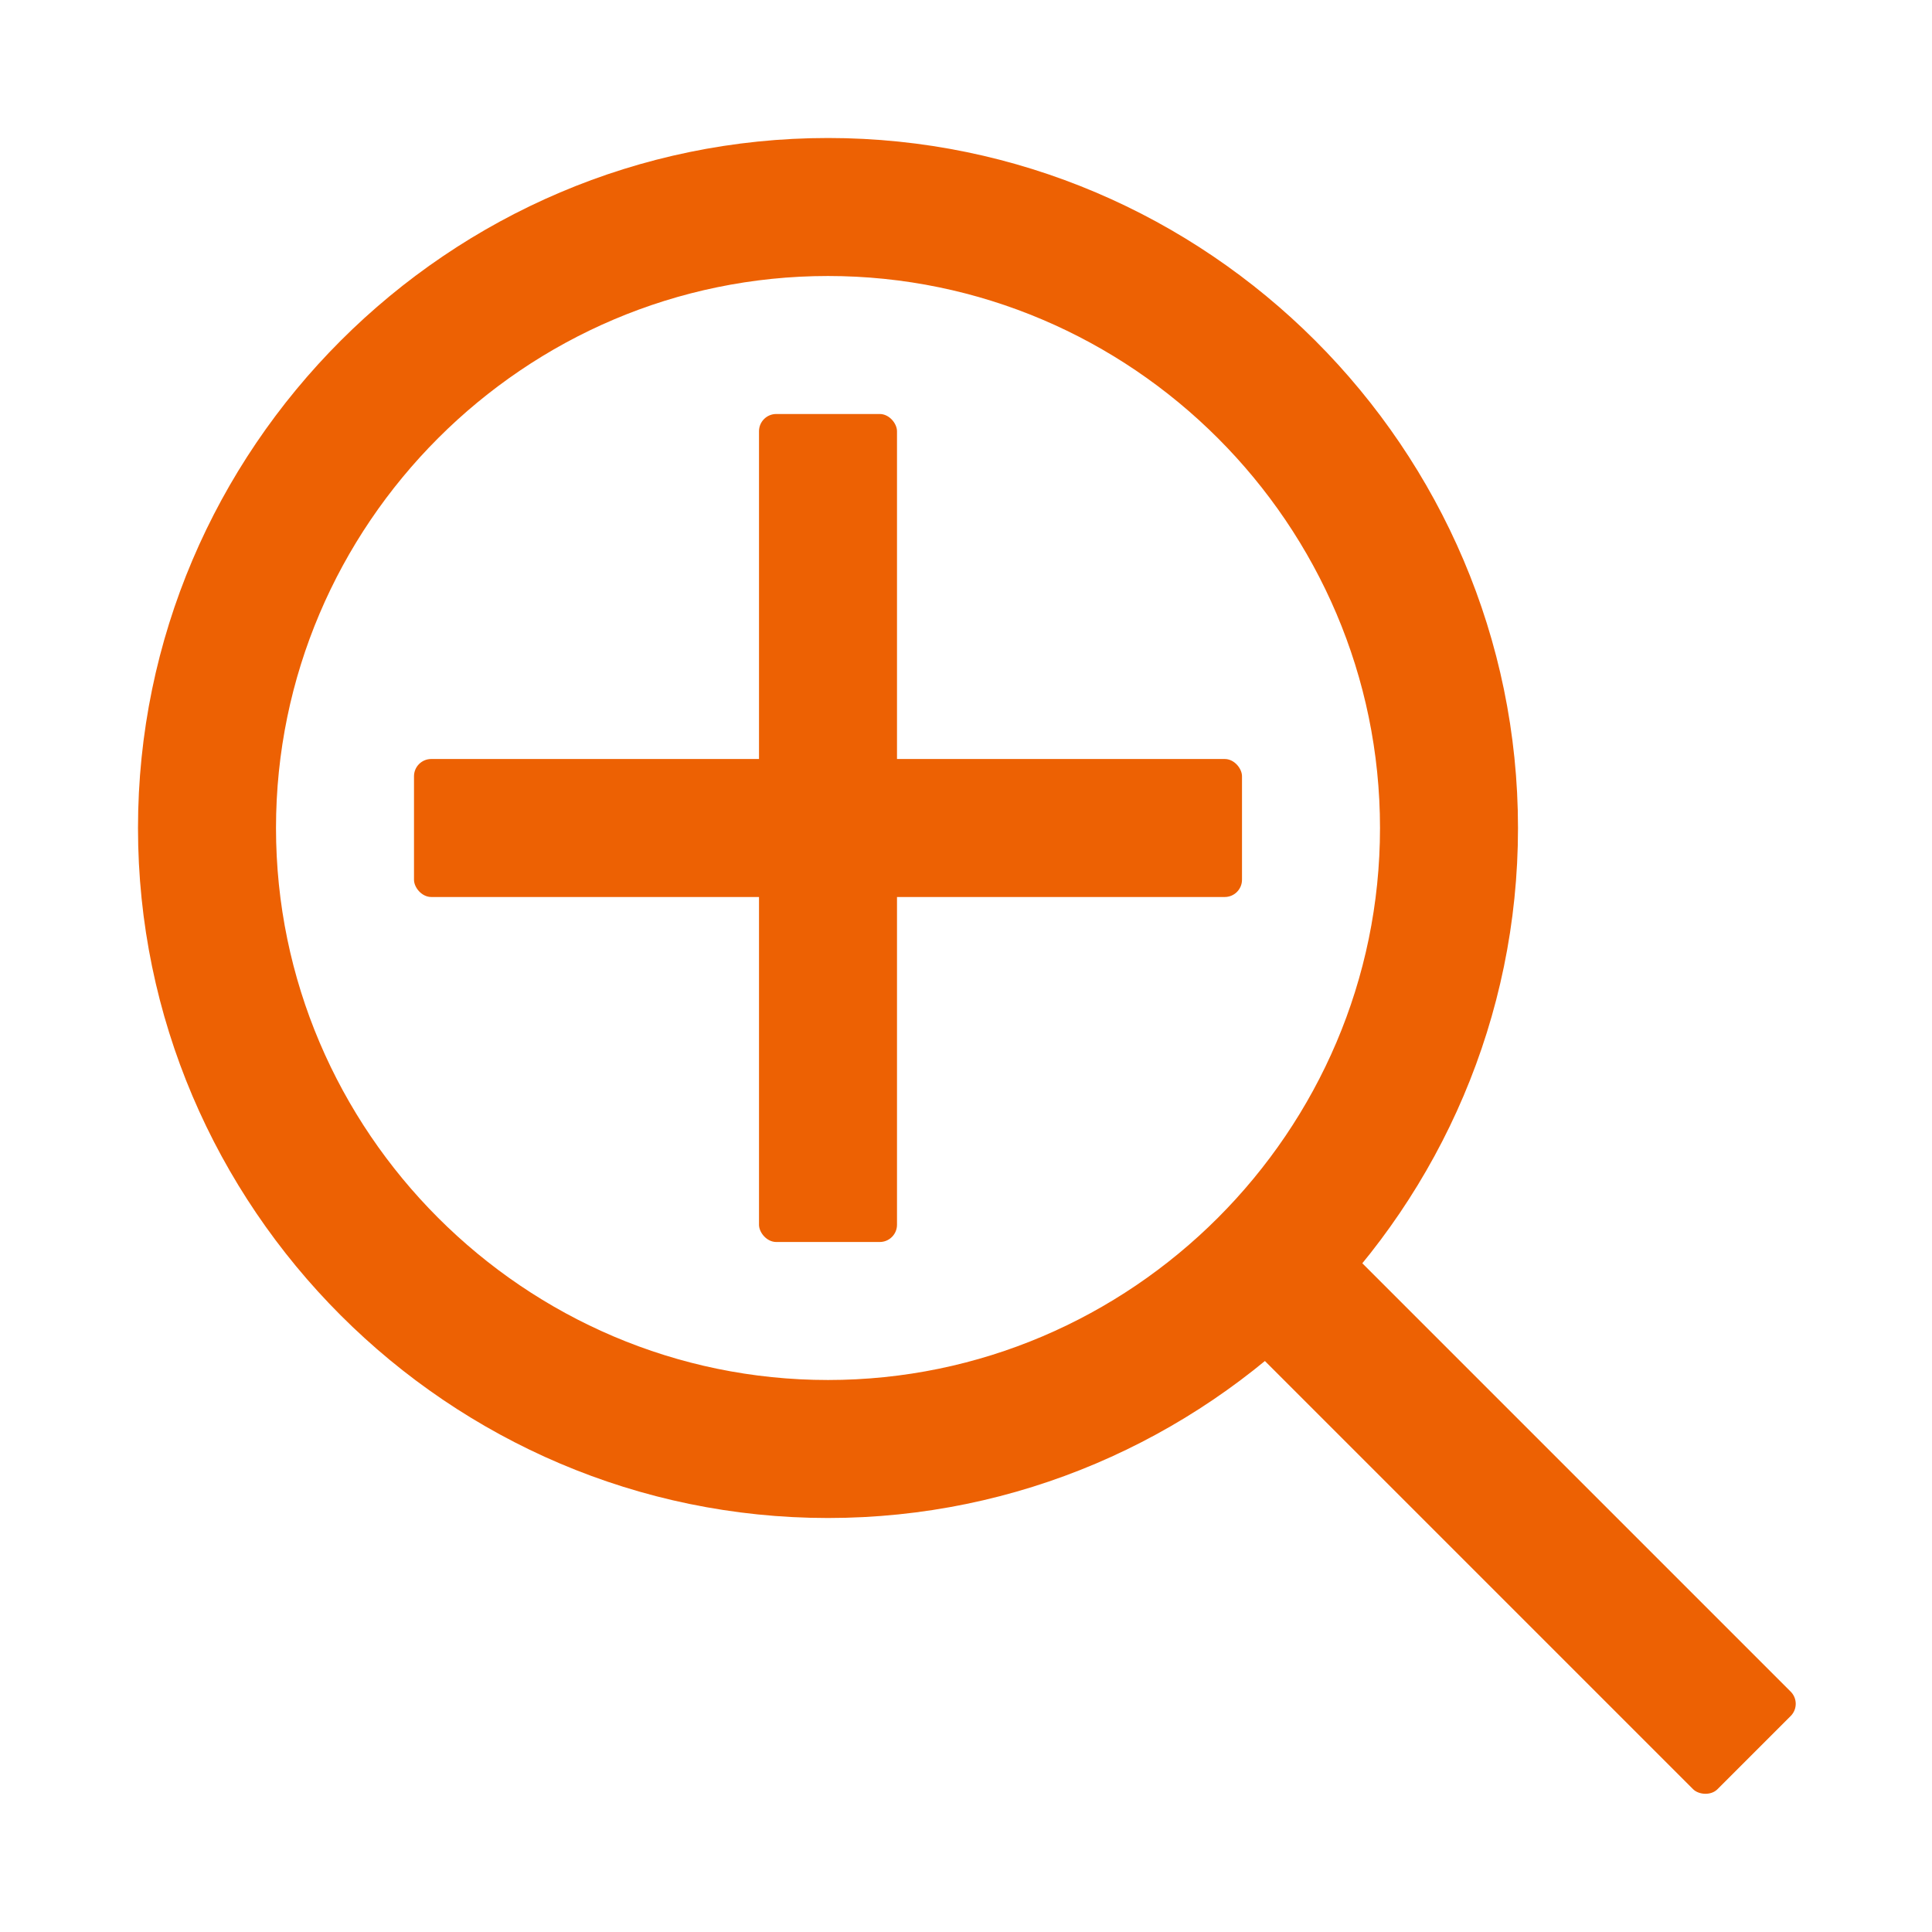<svg xmlns="http://www.w3.org/2000/svg" width="56" height="56" viewBox="0 0 56 56">
	<style>@media(forced-colors:active){@media(prefers-color-scheme:dark){[fill]:not([fill="none"]){fill:#fff!important}}@media(prefers-color-scheme:light){[fill]:not([fill="none"]){fill:#000!important}}}</style>
	<rect x="41.8" y="33.9" width="4" height="19.8" rx=".5" ry=".5" transform="translate(-18.1 43.8) rotate(-45)" fill="#ed6103"/>
	<path d="m24,8c8.8,0,16,7.2,16,16s-7.2,16-16,16-16-7.2-16-16S15.2,8,24,8m0-4C13,4,4,13,4,24s9,20,20,20,20-9,20-20S35,4,24,4h0Z" fill="#ed6103"/>
	<g fill="#ed6103">
		<rect x="12" y="22" width="24" height="4" rx=".5" ry=".5"/>
		<rect x="22" y="12" width="4" height="24" rx=".5" ry=".5"/>
	</g>
</svg>
